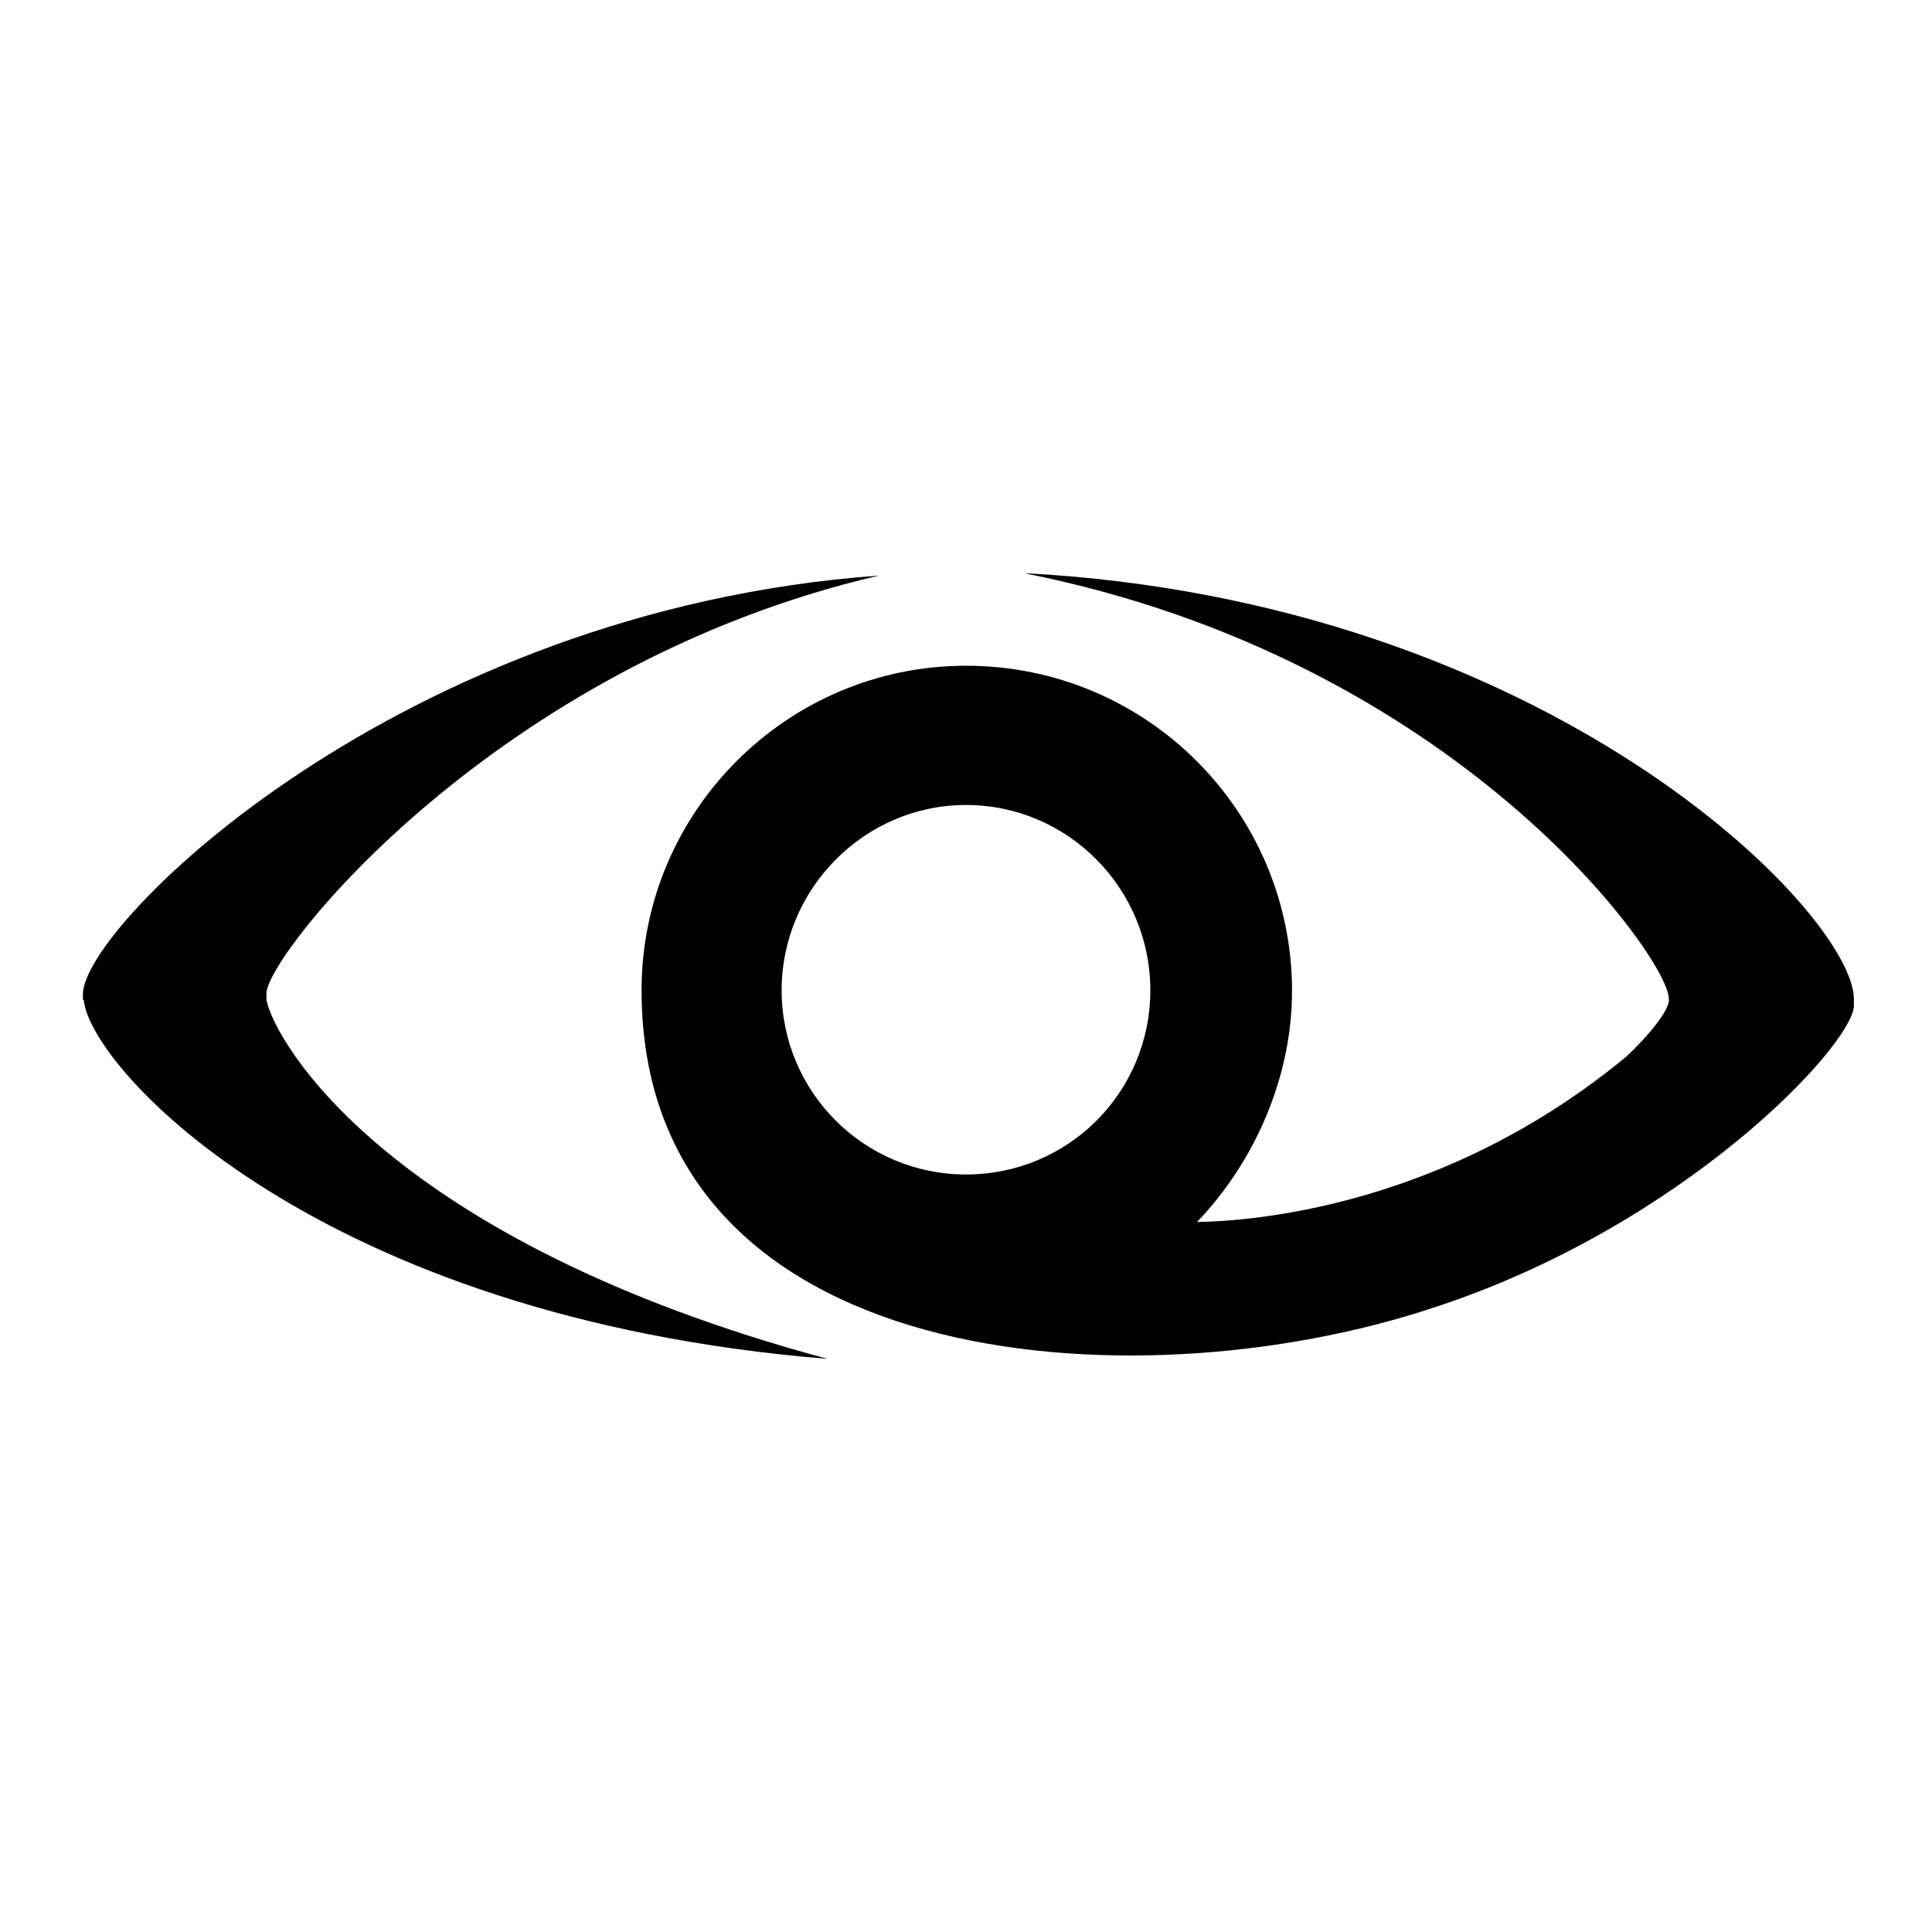 <svg width="80" height="80" viewBox="0 0 80 80" fill="none" xmlns="http://www.w3.org/2000/svg">
<path d="M76.766 41.667C76.666 43.333 69.7 50.767 59.4 54.133C46.833 58.333 26.566 56.767 26.566 41C26.566 33.6 32.6 27.567 40 27.567C47.5 27.567 53.5 33.633 53.5 41.033C53.5 44.633 51.933 48.133 49.566 50.6C51.8 50.567 59.8 50 67.366 43.733C68.2 42.933 68.733 42.267 68.966 41.833C69.033 41.667 69.133 41.533 69.1 41.333C69.1 39.733 60.4 27.3 42.4 23.733C64.066 24.867 76.666 37.733 76.766 41.333V41.667ZM40 33.333C35.8 33.333 32.366 36.8 32.366 41C32.366 45.233 35.8 48.633 40 48.633C44.233 48.633 47.633 45.233 47.633 41C47.633 36.8 44.233 33.333 40 33.333ZM11.033 41.133C11.033 41.133 11.033 41.033 11.033 41.4C11.366 43.133 16.066 51.367 34.266 56.267C13.2 54.567 3.733 44.267 3.466 41.4H3.433C3.433 41.033 3.433 41.2 3.433 41.167C3.433 38.333 16.533 25.267 36.4 23.833C20.466 27.533 11.033 39.567 11.033 41.133Z" fill="black"/>
</svg>
